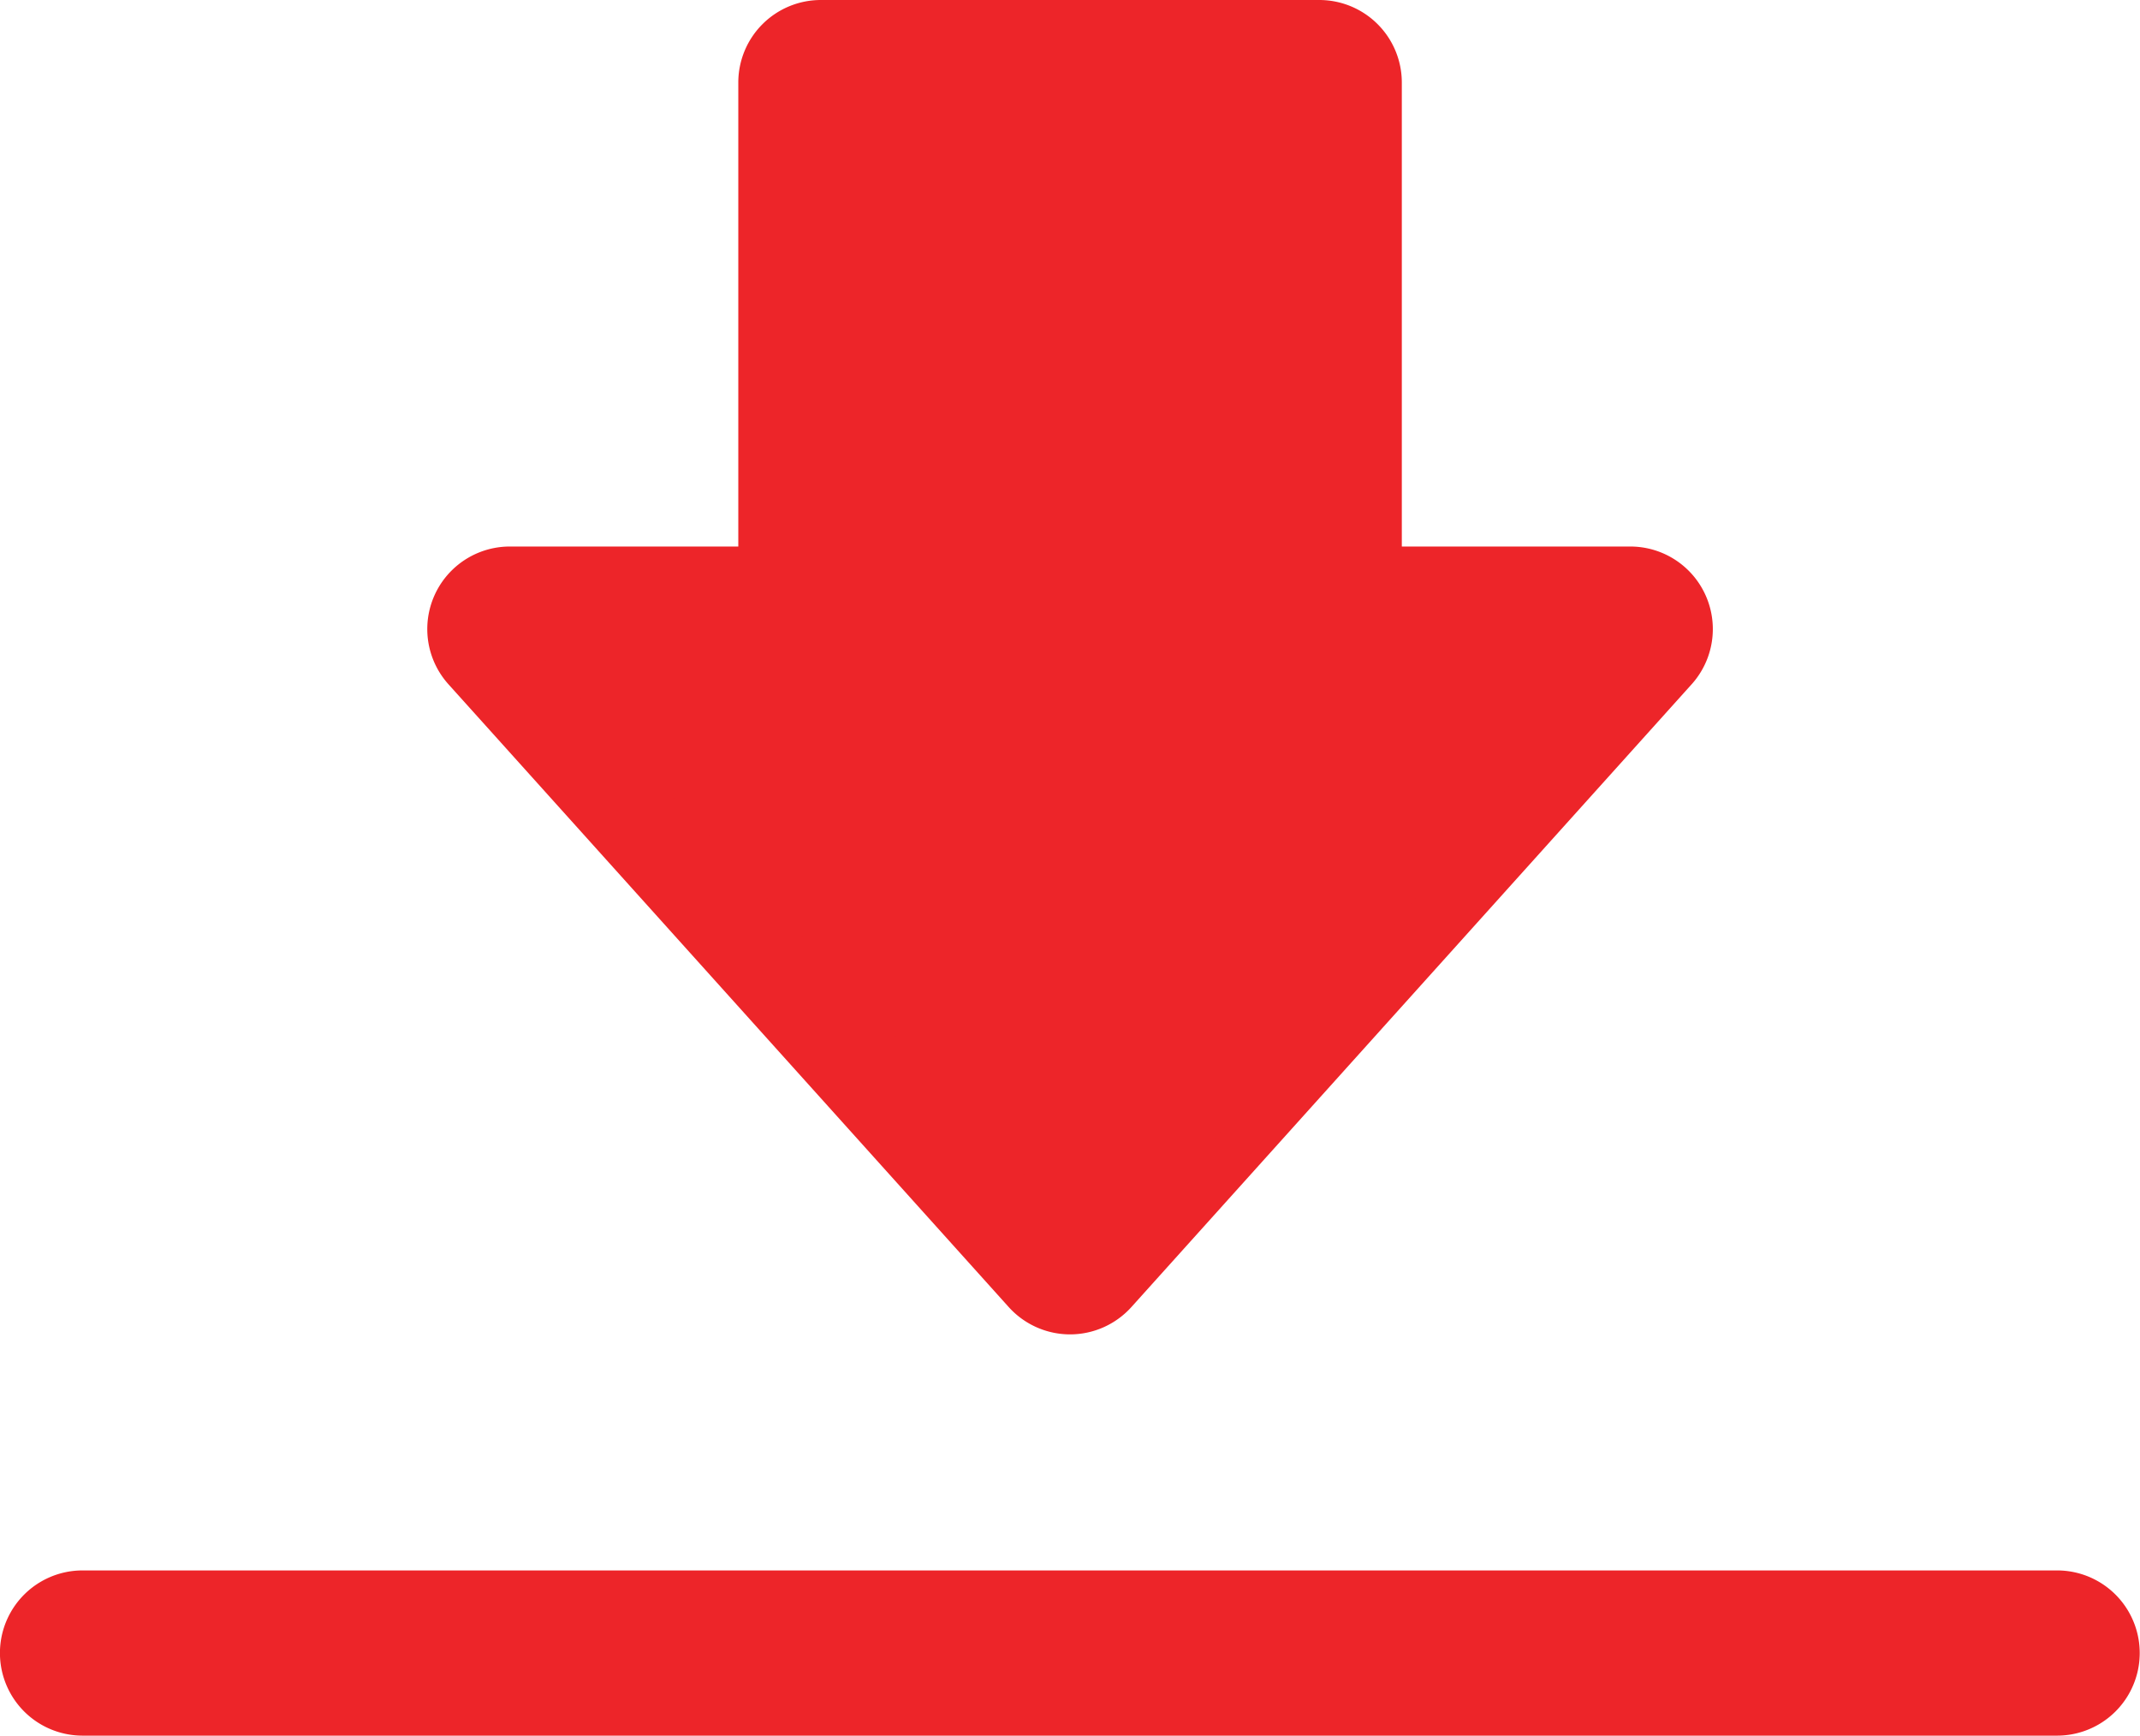 <svg xmlns="http://www.w3.org/2000/svg" width="19.003" height="15.412" viewBox="0 0 19.003 15.412"><defs><style>.a{fill:#ed2529;}</style></defs><g transform="translate(-128.933 -12.1)"><g transform="translate(-277.1 -506.18)"><g transform="translate(409.827 518.28)"><path class="a" d="M648.893,530.129a.734.734,0,0,1-.545-.243l-4.974-5.529a.733.733,0,0,1,.545-1.224h2.028v-4.12a.733.733,0,0,1,.733-.733h4.426a.733.733,0,0,1,.733.733v4.12h2.028a.733.733,0,0,1,.545,1.224l-4.974,5.529A.734.734,0,0,1,648.893,530.129Zm-3.328-5.529,3.328,3.7,3.328-3.7h-1.115a.733.733,0,0,1-.733-.733v-4.12h-2.959v4.12a.733.733,0,0,1-.733.733Z" transform="translate(-643.185 -518.28)"/></g><g transform="translate(406.033 532.225)"><path class="a" d="M424.3,1391.495H406.766a.733.733,0,0,1,0-1.467H424.3a.733.733,0,0,1,0,1.467Z" transform="translate(-406.033 -1390.028)"/></g></g><path class="a" d="M1954.317-738.039h4.042v4.749h3.116l-4.688,5.634-5.249-5.634h2.779Z" transform="translate(-1818 751)"/></g></svg>